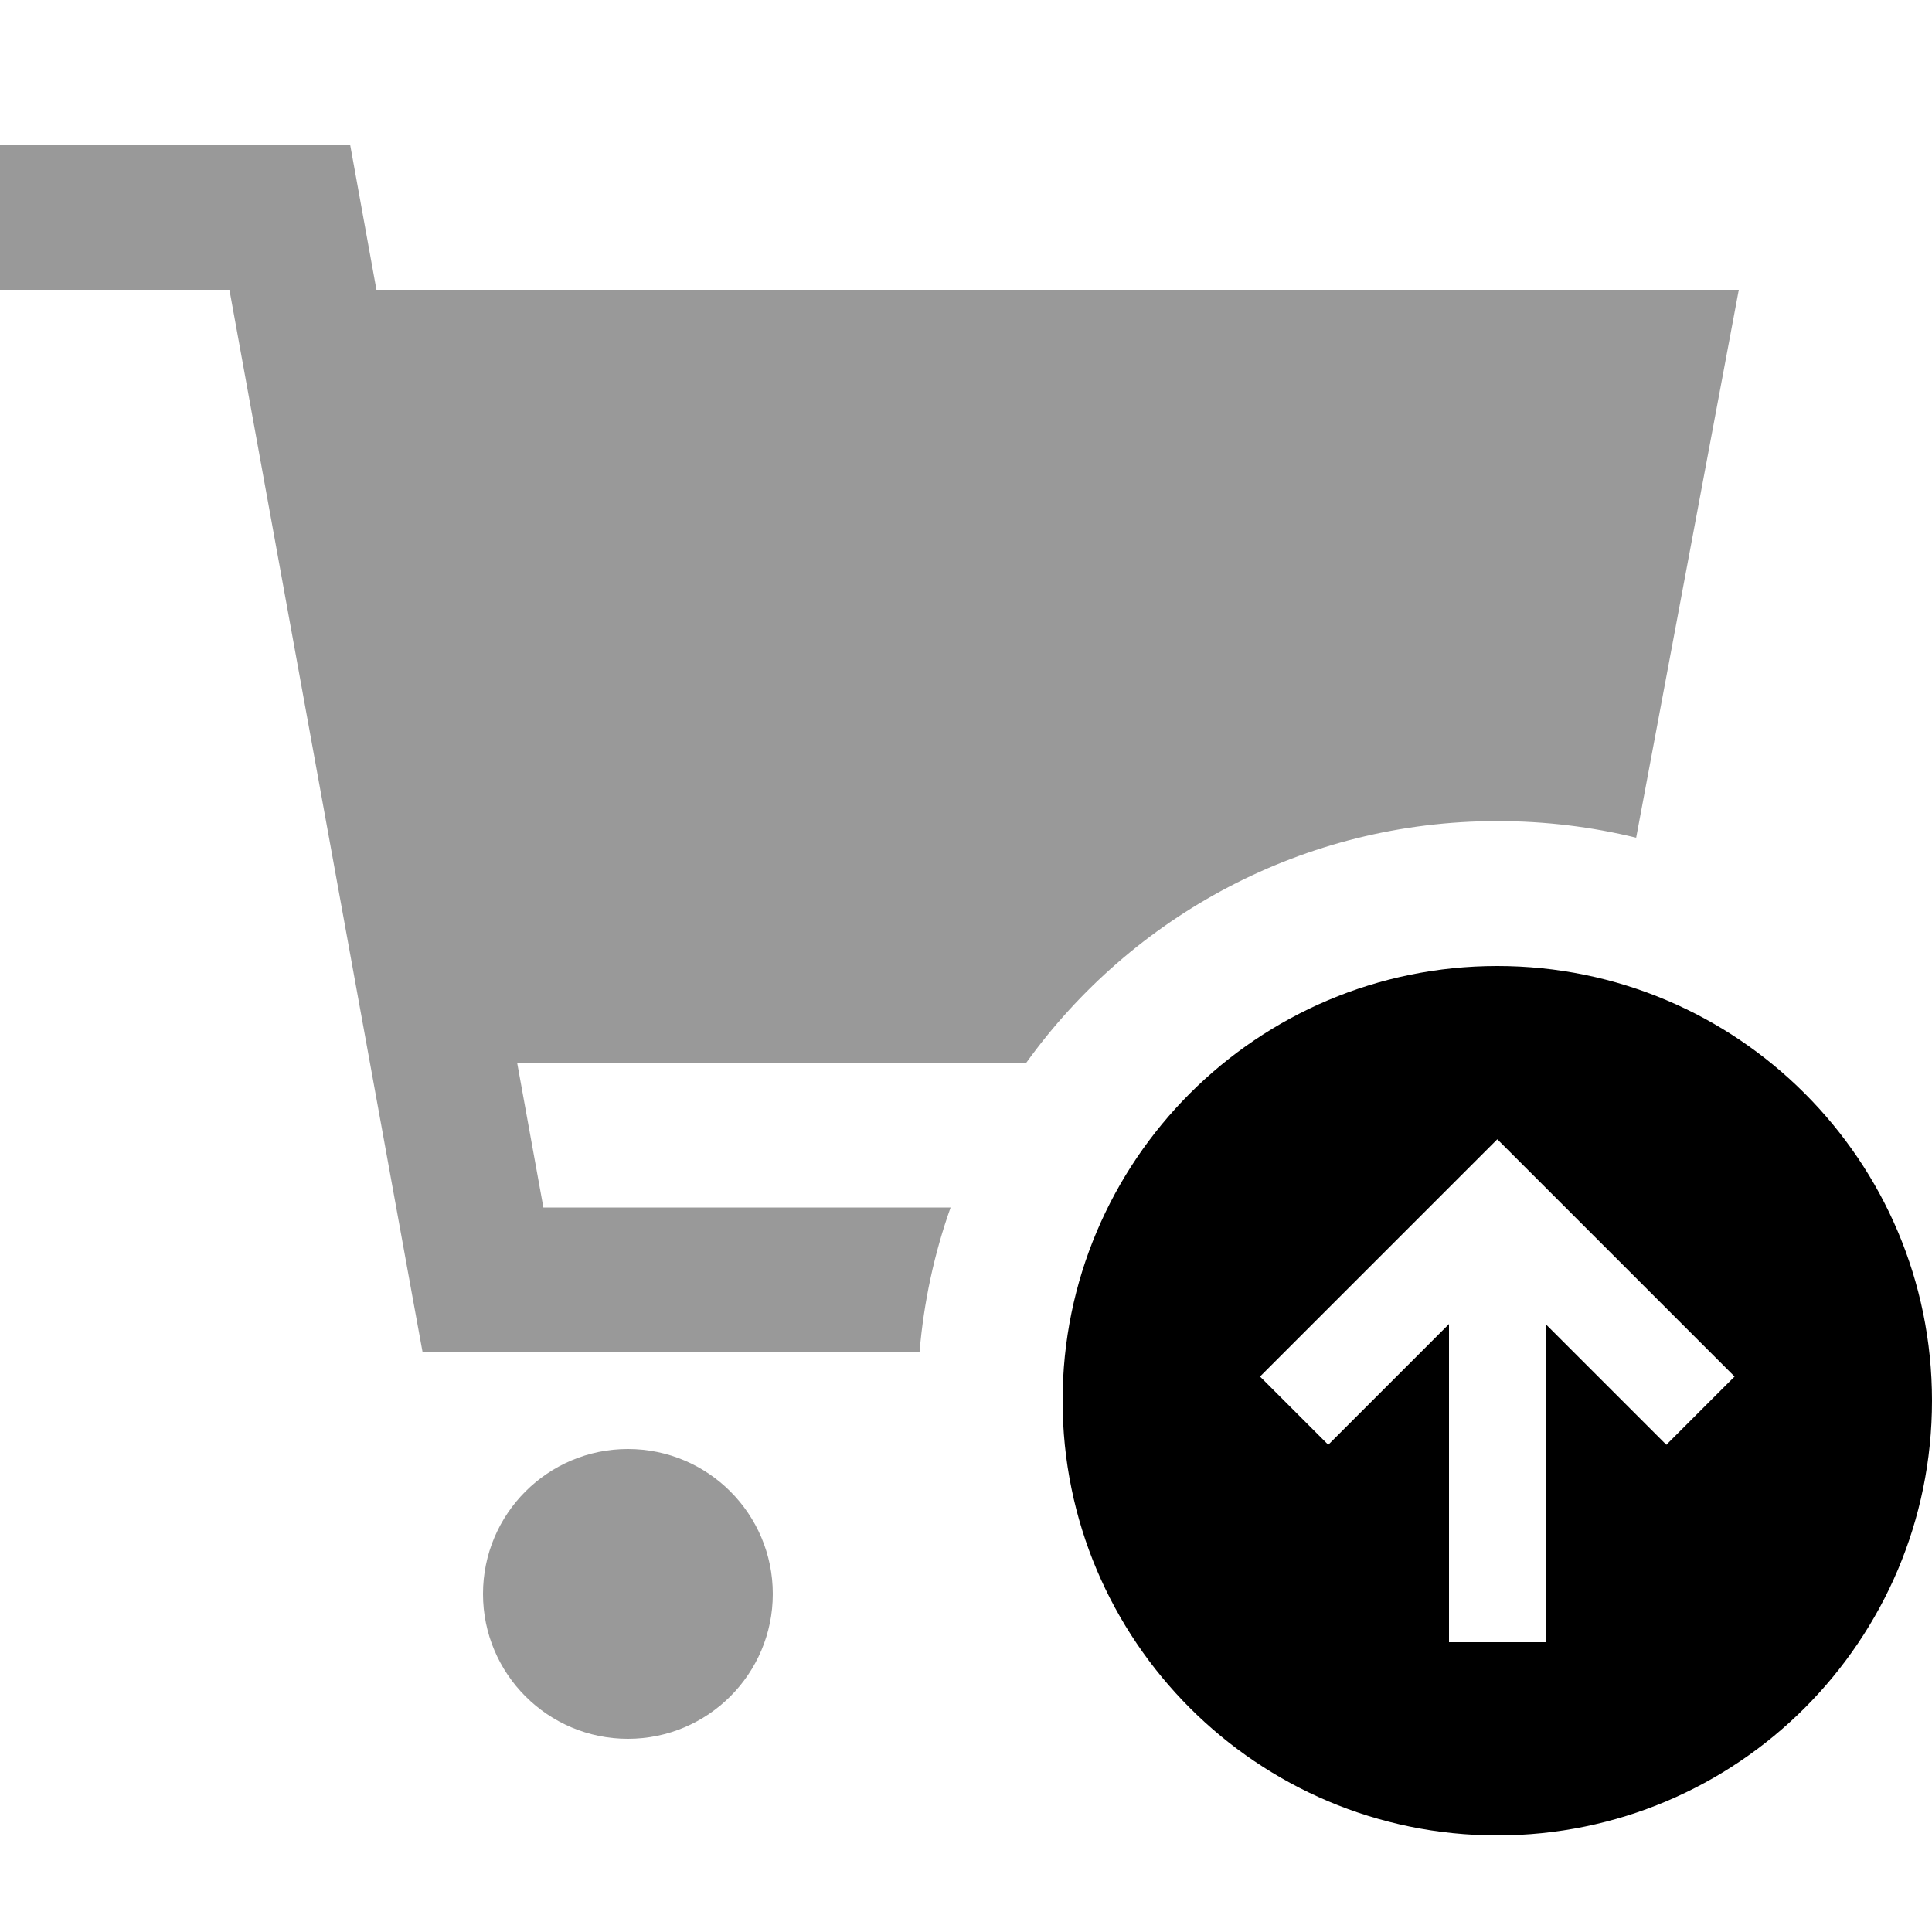 <svg xmlns="http://www.w3.org/2000/svg" viewBox="0 0 640 640"><!--! Font Awesome Pro 7.1.0 by @fontawesome - https://fontawesome.com License - https://fontawesome.com/license (Commercial License) Copyright 2025 Fonticons, Inc. --><path opacity=".4" fill="currentColor" d="M0 48L116 48C118.1 59.7 121 75.7 124.7 96L576 96L542 277.5C527.3 273.9 511.9 272 496 272C431.8 272 374.9 303.5 340 352L171.3 352L180 400L314.9 400C309.5 415.2 306 431.3 304.6 448L140 448L136.4 428.3L76 96L0 96L0 48zM256 528C256 554.5 234.5 576 208 576C181.5 576 160 554.5 160 528C160 501.5 181.5 480 208 480C234.5 480 256 501.5 256 528z"/><path fill="currentColor" d="M640 464C640 384.5 575.5 320 496 320C416.5 320 352 384.5 352 464C352 543.5 416.5 608 496 608C575.5 608 640 543.5 640 464zM428.7 444.7L484.7 388.7L496 377.4L507.3 388.7L563.3 444.7L574.6 456L552 478.6C547.4 474 534 460.6 512 438.6L512 544L480 544L480 438.6C458 460.6 444.6 474 440 478.6L417.4 456L428.7 444.7z"/></svg>